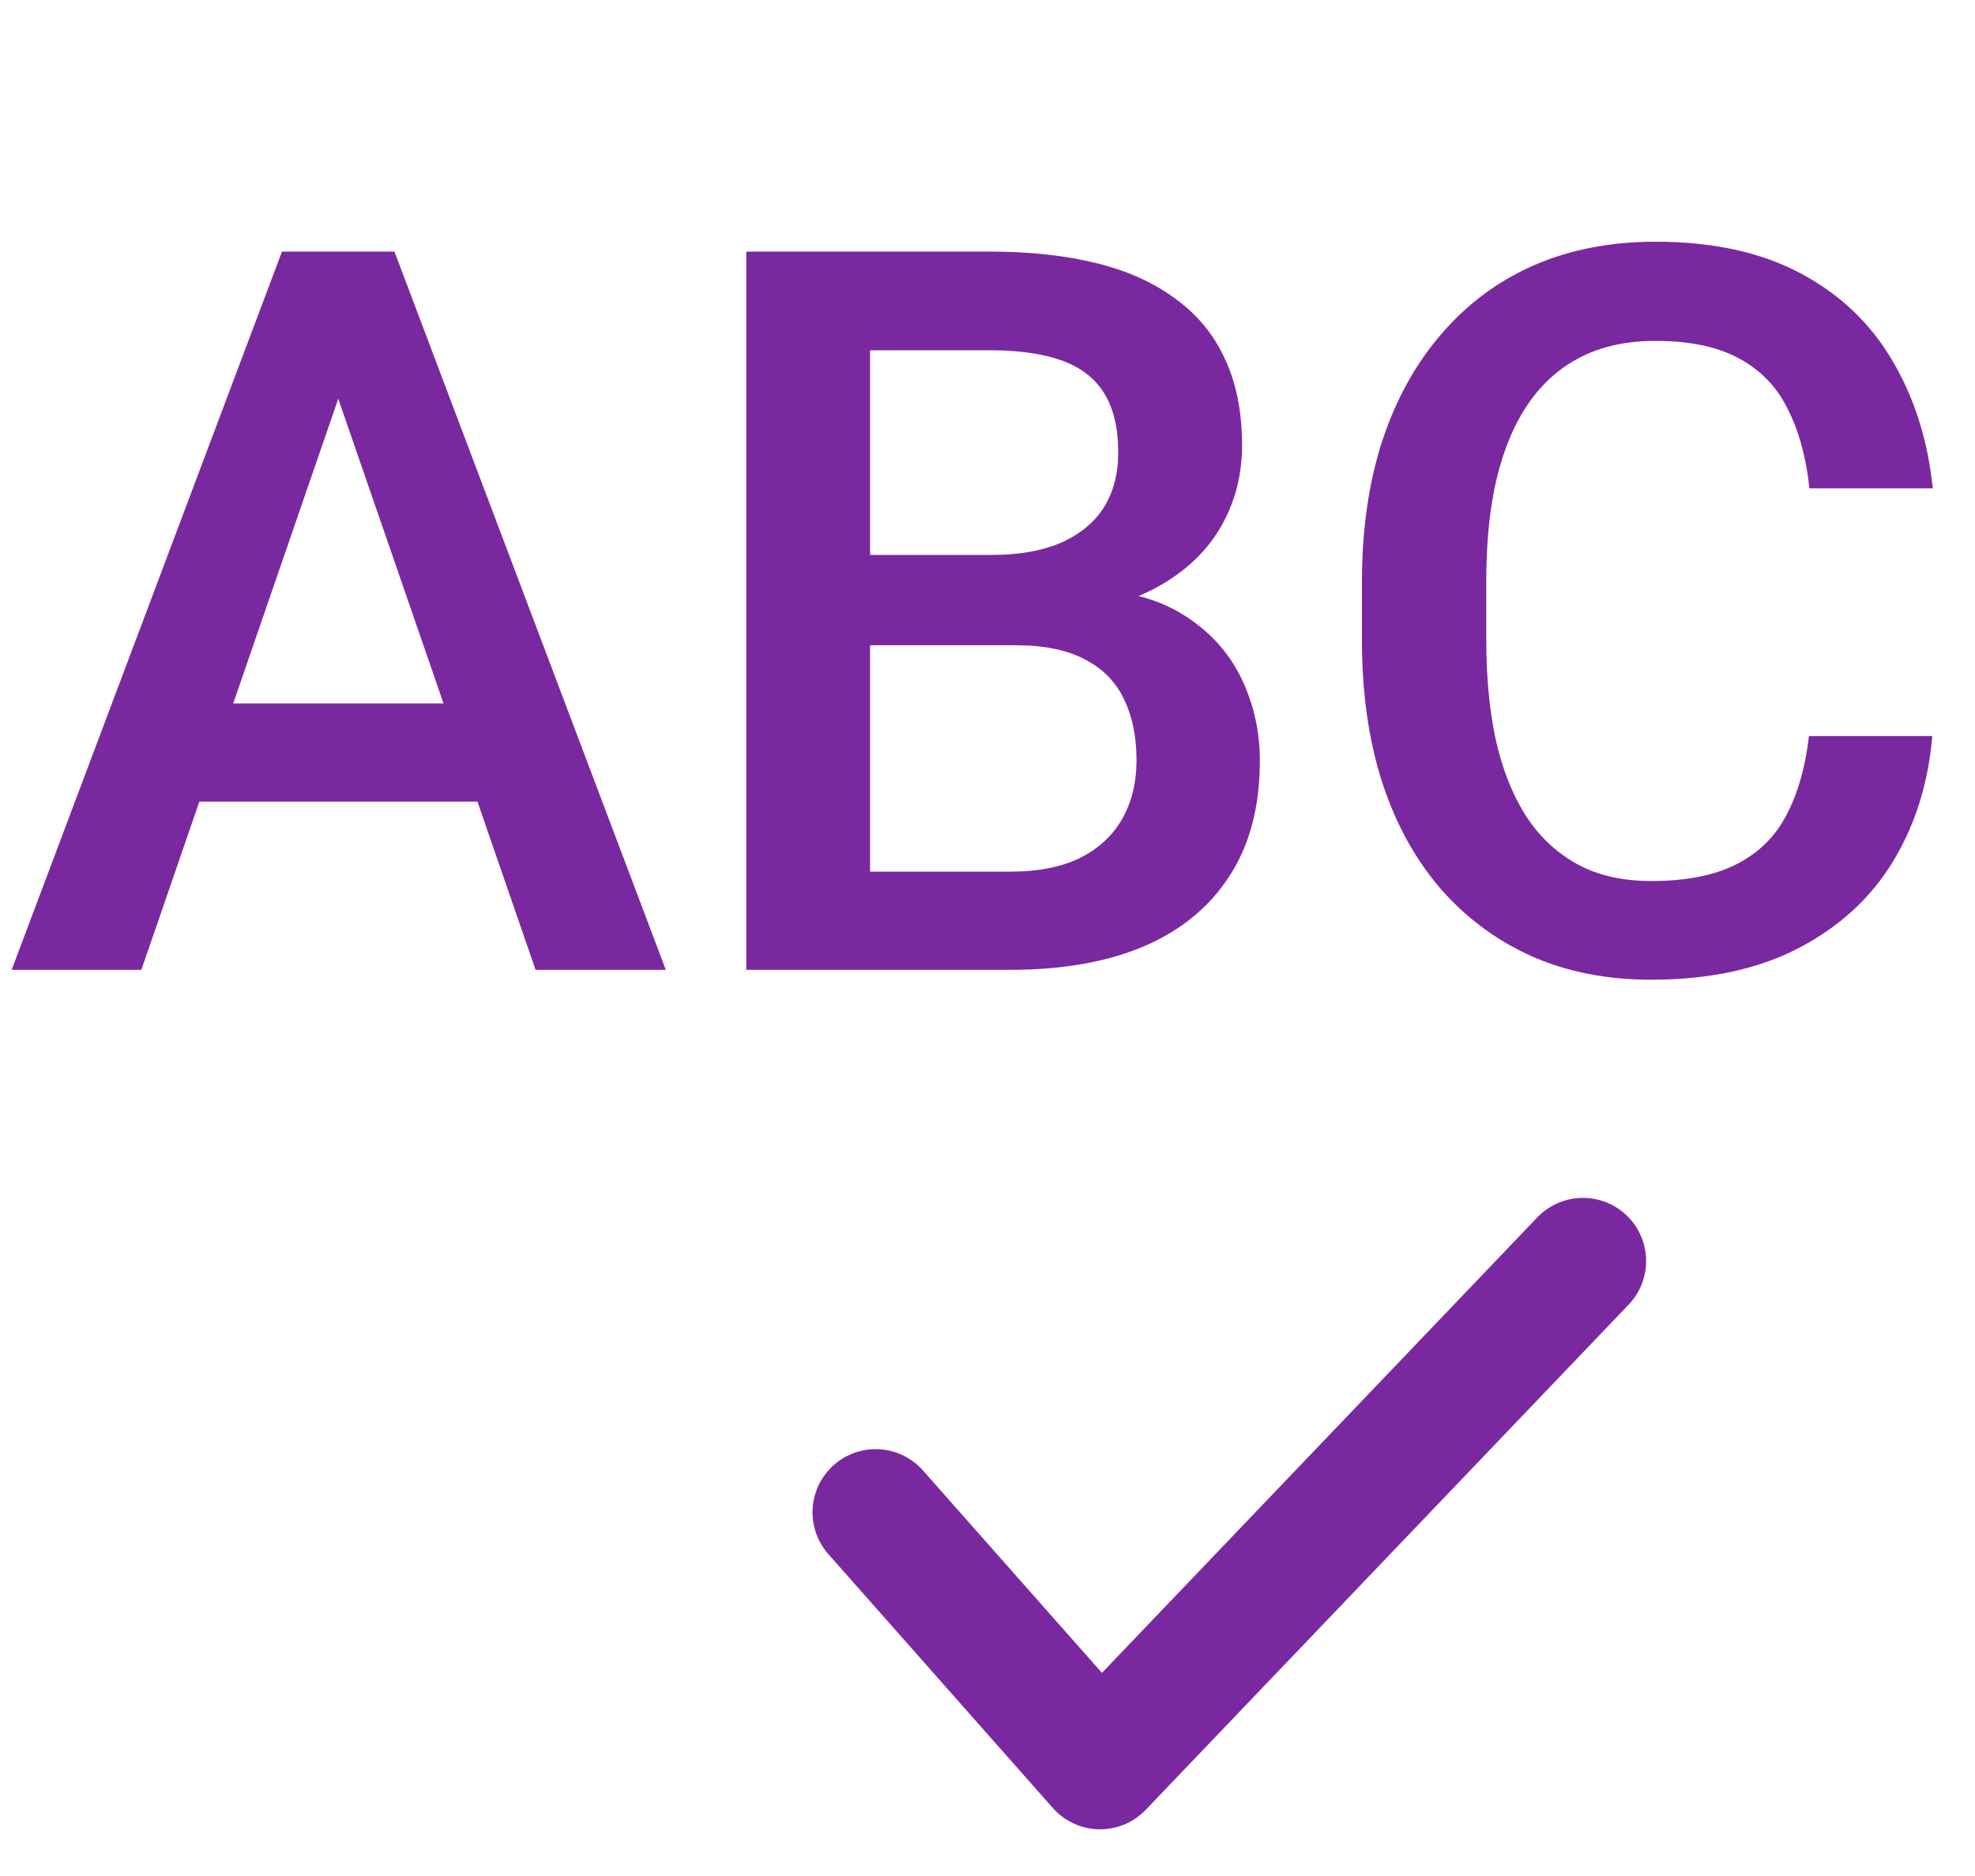 <svg width="40" height="38" viewBox="0 0 40 38" fill="none" xmlns="http://www.w3.org/2000/svg">
<path d="M7.21 7.035L2.863 19.645H0.236L5.711 5.096H7.39L7.21 7.035ZM10.847 19.645L6.491 7.035L6.301 5.096H7.989L13.485 19.645H10.847ZM10.637 14.249V16.237H2.724V14.249H10.637ZM20.57 13.07H16.863L16.843 11.241H20.08C20.626 11.241 21.089 11.161 21.469 11.002C21.855 10.835 22.148 10.598 22.348 10.292C22.548 9.979 22.648 9.603 22.648 9.163C22.648 8.677 22.555 8.28 22.368 7.974C22.182 7.668 21.895 7.444 21.509 7.304C21.129 7.165 20.643 7.095 20.05 7.095H17.622V19.645H15.114V5.096H20.05C20.849 5.096 21.562 5.173 22.188 5.326C22.821 5.479 23.357 5.719 23.797 6.045C24.243 6.365 24.58 6.772 24.806 7.264C25.039 7.757 25.156 8.344 25.156 9.023C25.156 9.623 25.013 10.172 24.726 10.672C24.44 11.165 24.017 11.568 23.457 11.881C22.898 12.194 22.202 12.38 21.369 12.44L20.57 13.07ZM20.46 19.645H16.073L17.202 17.656H20.46C21.026 17.656 21.499 17.563 21.878 17.377C22.258 17.183 22.541 16.92 22.728 16.587C22.921 16.247 23.018 15.851 23.018 15.398C23.018 14.925 22.934 14.515 22.768 14.169C22.601 13.816 22.338 13.546 21.978 13.36C21.619 13.166 21.149 13.07 20.57 13.07H17.752L17.772 11.241H21.439L22.008 11.931C22.808 11.957 23.464 12.134 23.977 12.46C24.497 12.787 24.883 13.21 25.136 13.729C25.389 14.249 25.516 14.809 25.516 15.408C25.516 16.334 25.312 17.11 24.906 17.736C24.506 18.362 23.93 18.839 23.177 19.165C22.425 19.485 21.519 19.645 20.46 19.645ZM36.637 14.909H39.135C39.055 15.861 38.789 16.71 38.336 17.456C37.883 18.196 37.246 18.779 36.427 19.205C35.608 19.631 34.612 19.845 33.44 19.845C32.54 19.845 31.731 19.685 31.011 19.365C30.292 19.039 29.676 18.579 29.163 17.986C28.65 17.387 28.257 16.664 27.984 15.818C27.717 14.972 27.584 14.026 27.584 12.98V11.771C27.584 10.725 27.721 9.779 27.994 8.933C28.273 8.087 28.673 7.364 29.193 6.765C29.712 6.159 30.335 5.696 31.061 5.376C31.794 5.056 32.617 4.896 33.529 4.896C34.688 4.896 35.668 5.11 36.467 5.536C37.267 5.962 37.886 6.552 38.326 7.304C38.772 8.057 39.045 8.92 39.145 9.892H36.647C36.58 9.266 36.434 8.73 36.207 8.284C35.987 7.837 35.661 7.498 35.228 7.264C34.795 7.025 34.229 6.905 33.529 6.905C32.956 6.905 32.457 7.011 32.031 7.225C31.604 7.438 31.248 7.751 30.961 8.164C30.675 8.577 30.459 9.086 30.312 9.693C30.172 10.292 30.102 10.978 30.102 11.751V12.98C30.102 13.713 30.165 14.379 30.292 14.978C30.425 15.571 30.625 16.081 30.892 16.507C31.165 16.934 31.511 17.263 31.931 17.497C32.35 17.73 32.853 17.846 33.44 17.846C34.152 17.846 34.728 17.733 35.168 17.506C35.614 17.28 35.951 16.95 36.177 16.517C36.41 16.078 36.564 15.541 36.637 14.909Z" fill="#7A28A0"/>
<path d="M17.735 30.633L22.281 35.775L32.06 25.543" stroke="#7A28A0" stroke-width="2.558" stroke-linecap="round" stroke-linejoin="round"/>
</svg>
